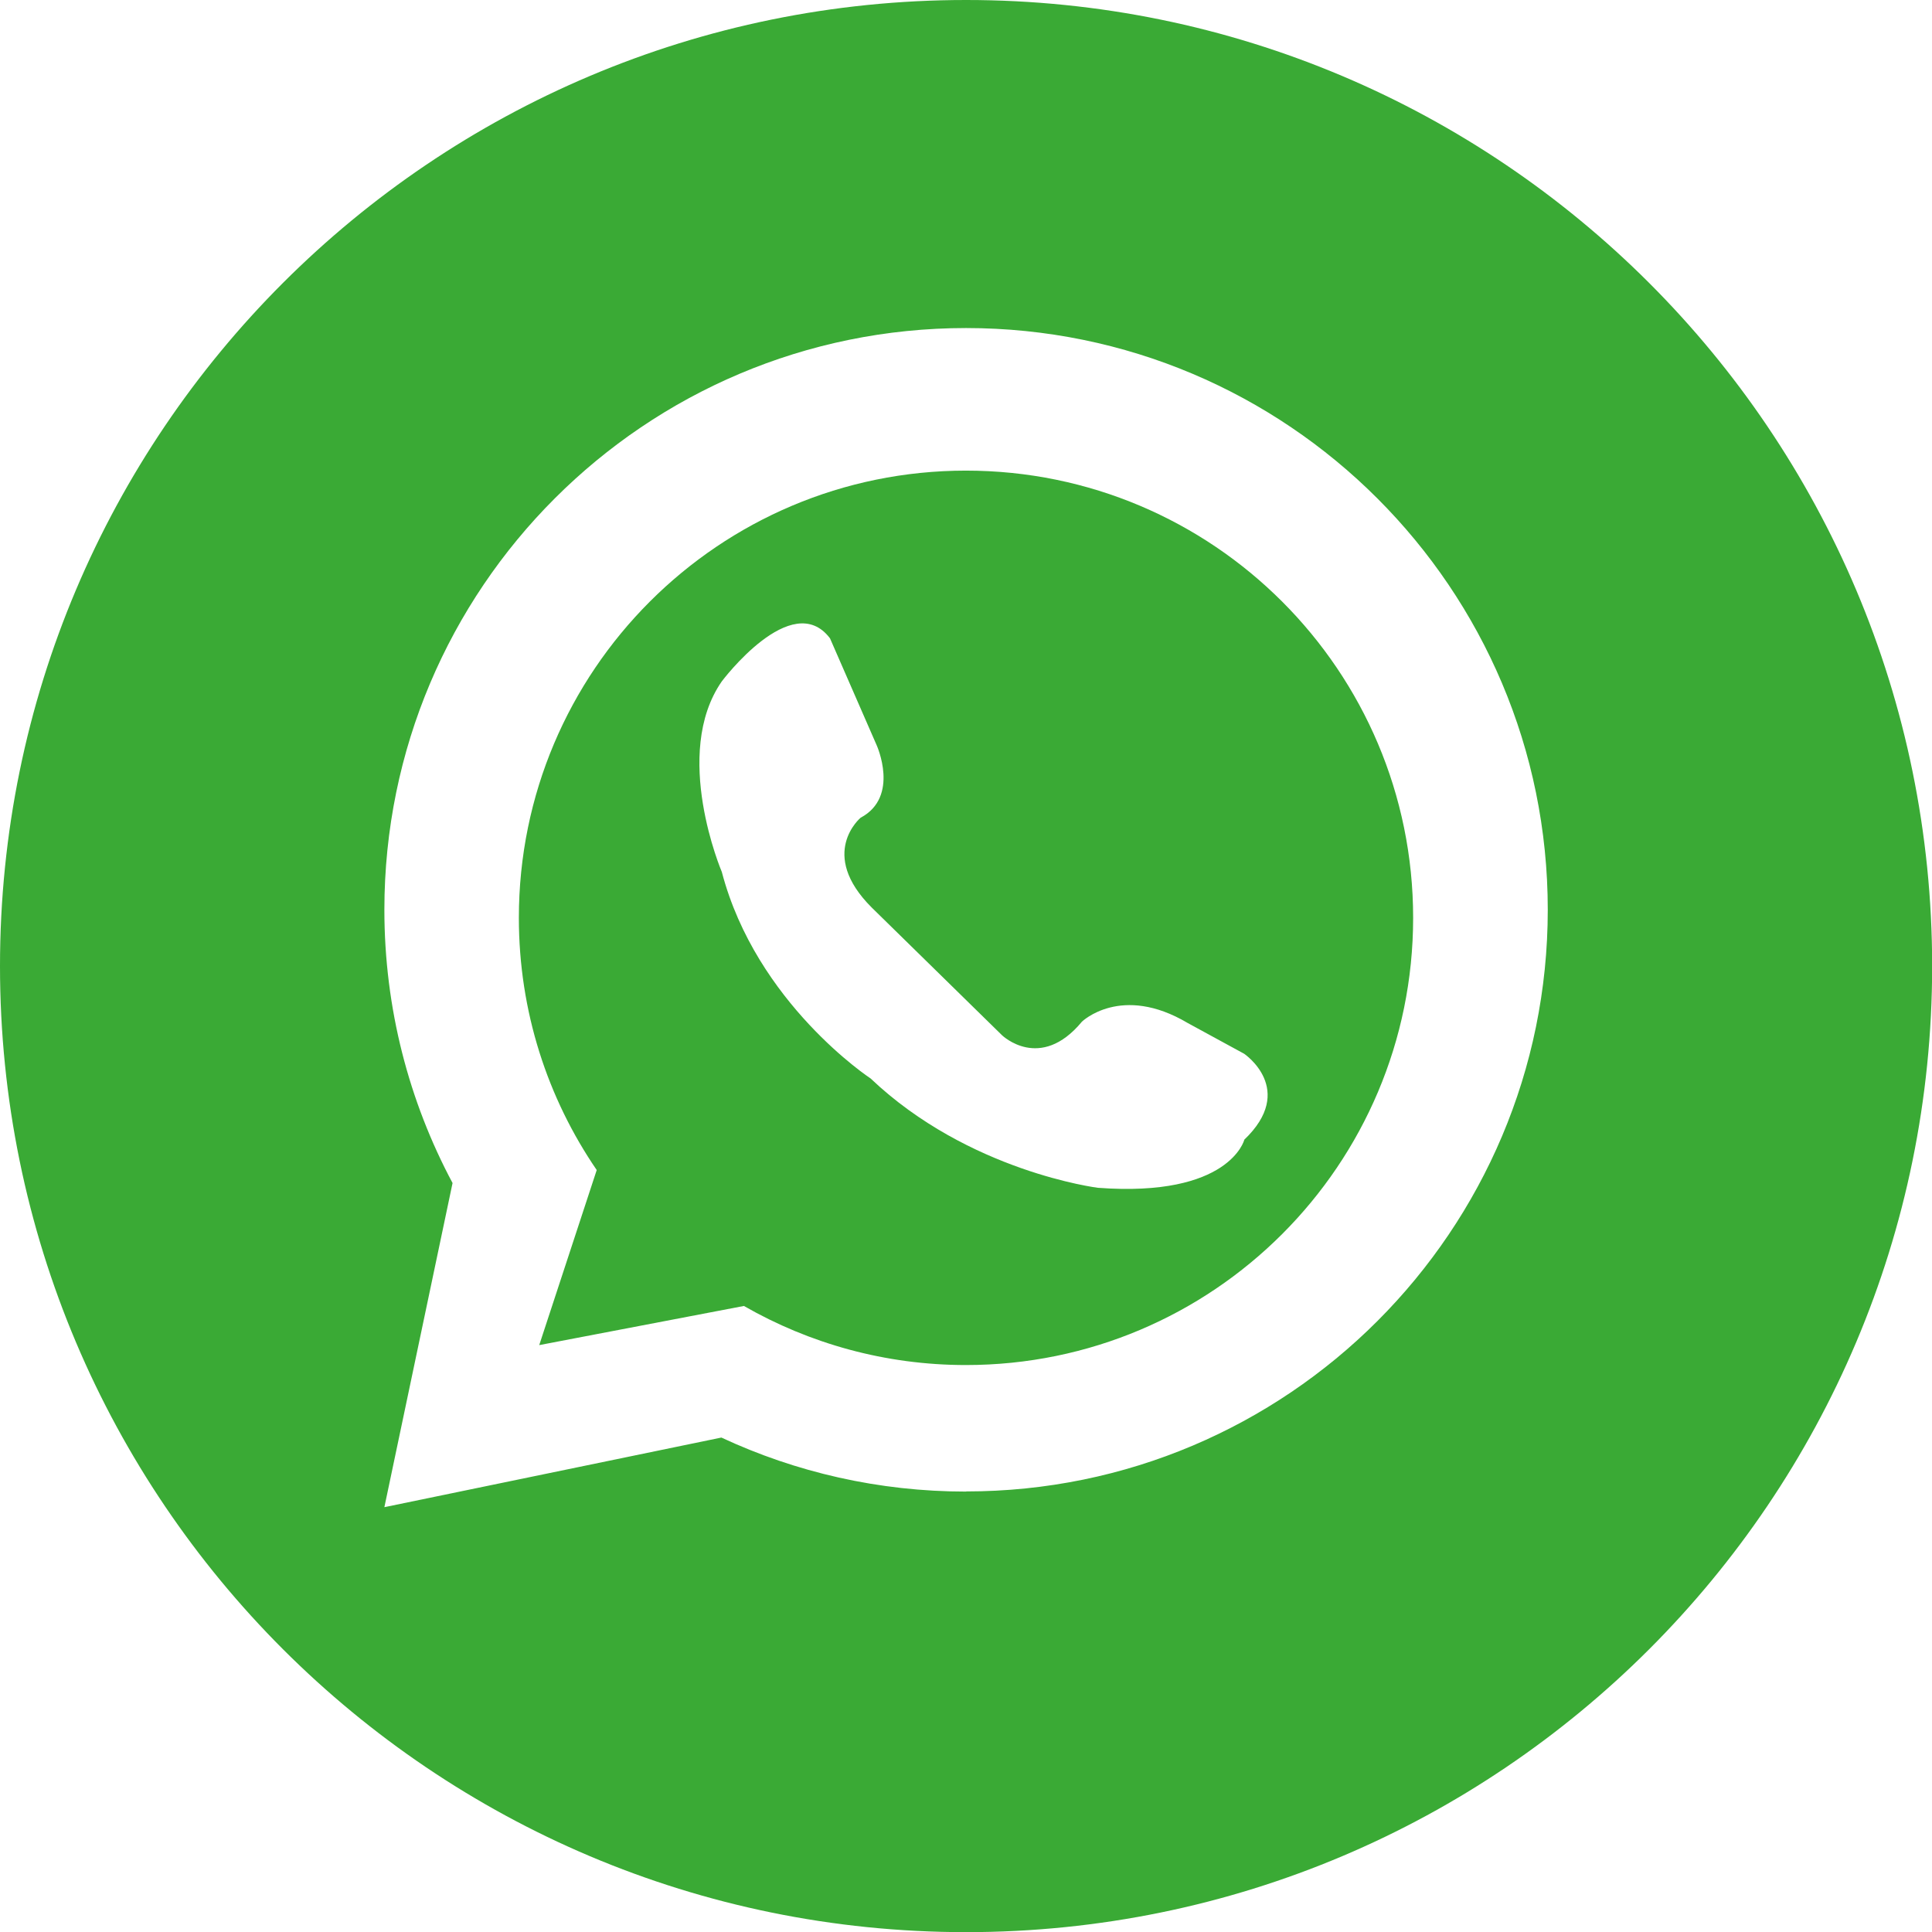 <?xml version="1.0" encoding="UTF-8"?>
<svg id="Capa_2" data-name="Capa 2" xmlns="http://www.w3.org/2000/svg" viewBox="0 0 133.75 133.75">
  <defs>
    <style>
      .cls-1 {
        fill: #3aaa35;
      }
    </style>
  </defs>
  <g id="Capa_2-2" data-name="Capa 2">
    <g id="WHATSAPP">
      <path class="cls-1" d="M66.88,0C29.94,0,0,29.94,0,66.88s29.94,66.88,66.88,66.88,66.88-29.94,66.88-66.88S103.81,0,66.88,0ZM66.88,103.26c-6.05,0-11.79-1.34-16.94-3.74l-23.33,4.82,4.72-22.44c-3.01-5.64-4.72-12.08-4.72-18.92,0-22.24,18.03-40.27,40.27-40.27s40.27,18.03,40.27,40.27-18.03,40.27-40.27,40.27Z"/>
      <path class="cls-1" d="M66.88,32.58c-17.1,0-30.96,13.86-30.96,30.96,0,6.48,1.99,12.49,5.39,17.46l-3.98,12.12,14.17-2.71c4.53,2.6,9.78,4.09,15.37,4.09,17.1,0,30.96-13.86,30.96-30.96s-13.86-30.96-30.96-30.96ZM86.14,78.91s-1.02,4-10.13,3.32c0,0-8.94-1.11-15.74-7.57,0,0-7.91-5.19-10.3-14.3,0,0-3.49-8.17,0-13.19,0,0,4.85-6.47,7.49-2.98l3.23,7.4s1.62,3.57-1.11,5.02c0,0-2.98,2.48.77,6.22l9.02,8.84s2.64,2.55,5.53-.94c0,0,2.72-2.64,7.32.09l3.91,2.13s3.66,2.47,0,5.96Z"/>
    </g>
  </g>
</svg>